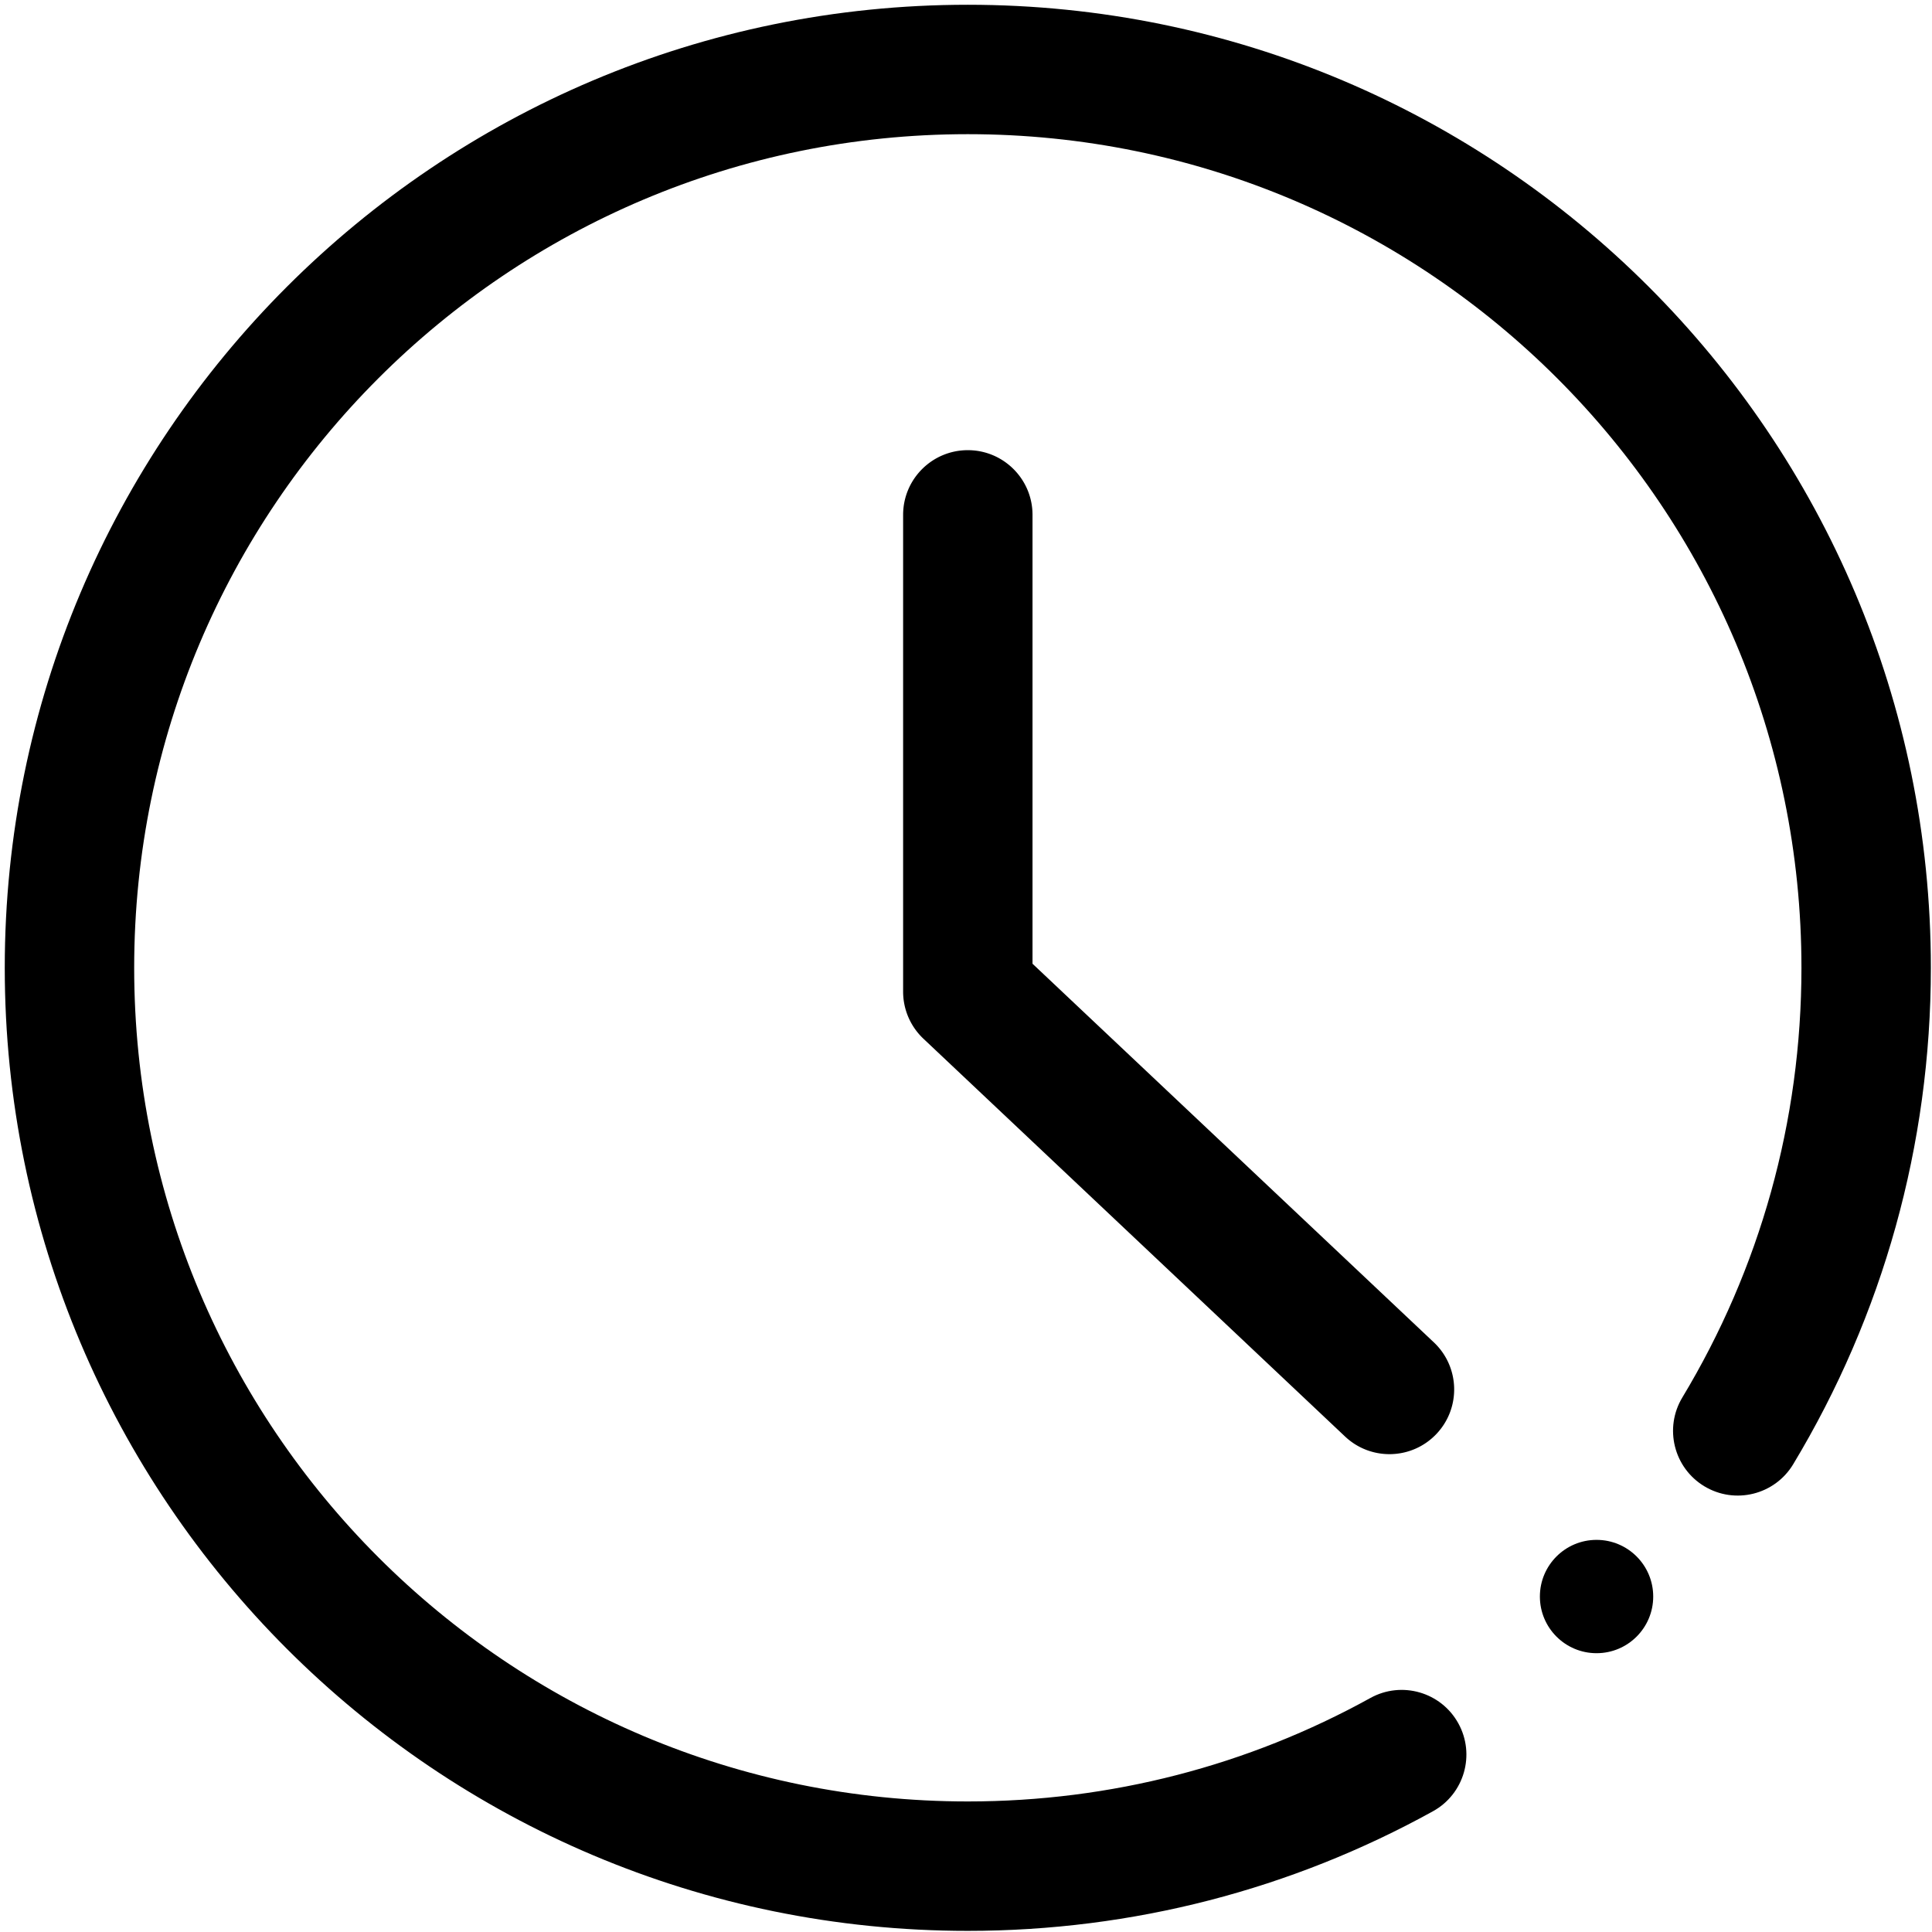 <?xml version="1.0" standalone="no"?><!DOCTYPE svg PUBLIC "-//W3C//DTD SVG 1.1//EN" "http://www.w3.org/Graphics/SVG/1.1/DTD/svg11.dtd"><svg t="1750899217221" class="icon" viewBox="0 0 1024 1024" version="1.1" xmlns="http://www.w3.org/2000/svg" p-id="15939" xmlns:xlink="http://www.w3.org/1999/xlink" width="200" height="200"><path d="M876.239 846.198c0 16.59-13.443 30.031-30.032 30.031-16.59 0-30.033-13.442-30.033-30.031 0-16.588 13.443-30.033 30.033-30.033 16.59 0 30.032 13.445 30.032 30.033" p-id="15940"></path><path d="M726.341 899.964c-64.782 35.796-137.658 54.84-213.381 54.84-244.024 0-441.842-197.82-441.842-441.845 0-244.025 197.818-441.845 441.842-441.845 244.026 0 441.845 197.82 441.845 441.845 0 81.423-22.027 159.53-63.13 227.73-9.779 16.222-4.554 37.292 11.667 47.071 16.223 9.778 37.301 4.554 47.08-11.667 47.497-78.813 72.975-169.143 72.975-263.133 0-281.907-228.531-510.436-510.438-510.436-281.903 0-510.435 228.53-510.435 510.436 0 281.906 228.53 510.438 510.435 510.438 87.399 0 171.68-22.021 246.553-63.402 16.573-9.159 22.59-30.025 13.425-46.605-9.157-16.574-30.023-22.584-46.597-13.427z m0 0" p-id="15941"></path><path d="M478.671 272.893v252.699a34.31 34.31 0 0 0 10.759 24.946l223.478 210.845c13.778 13 35.485 12.363 48.478-1.406 13-13.777 12.37-35.486-1.407-48.486L536.494 500.646l10.76 24.946V272.893c0-18.938-15.356-34.293-34.293-34.293-18.937 0-34.29 15.355-34.29 34.293z m0 0" p-id="15942"></path></svg>